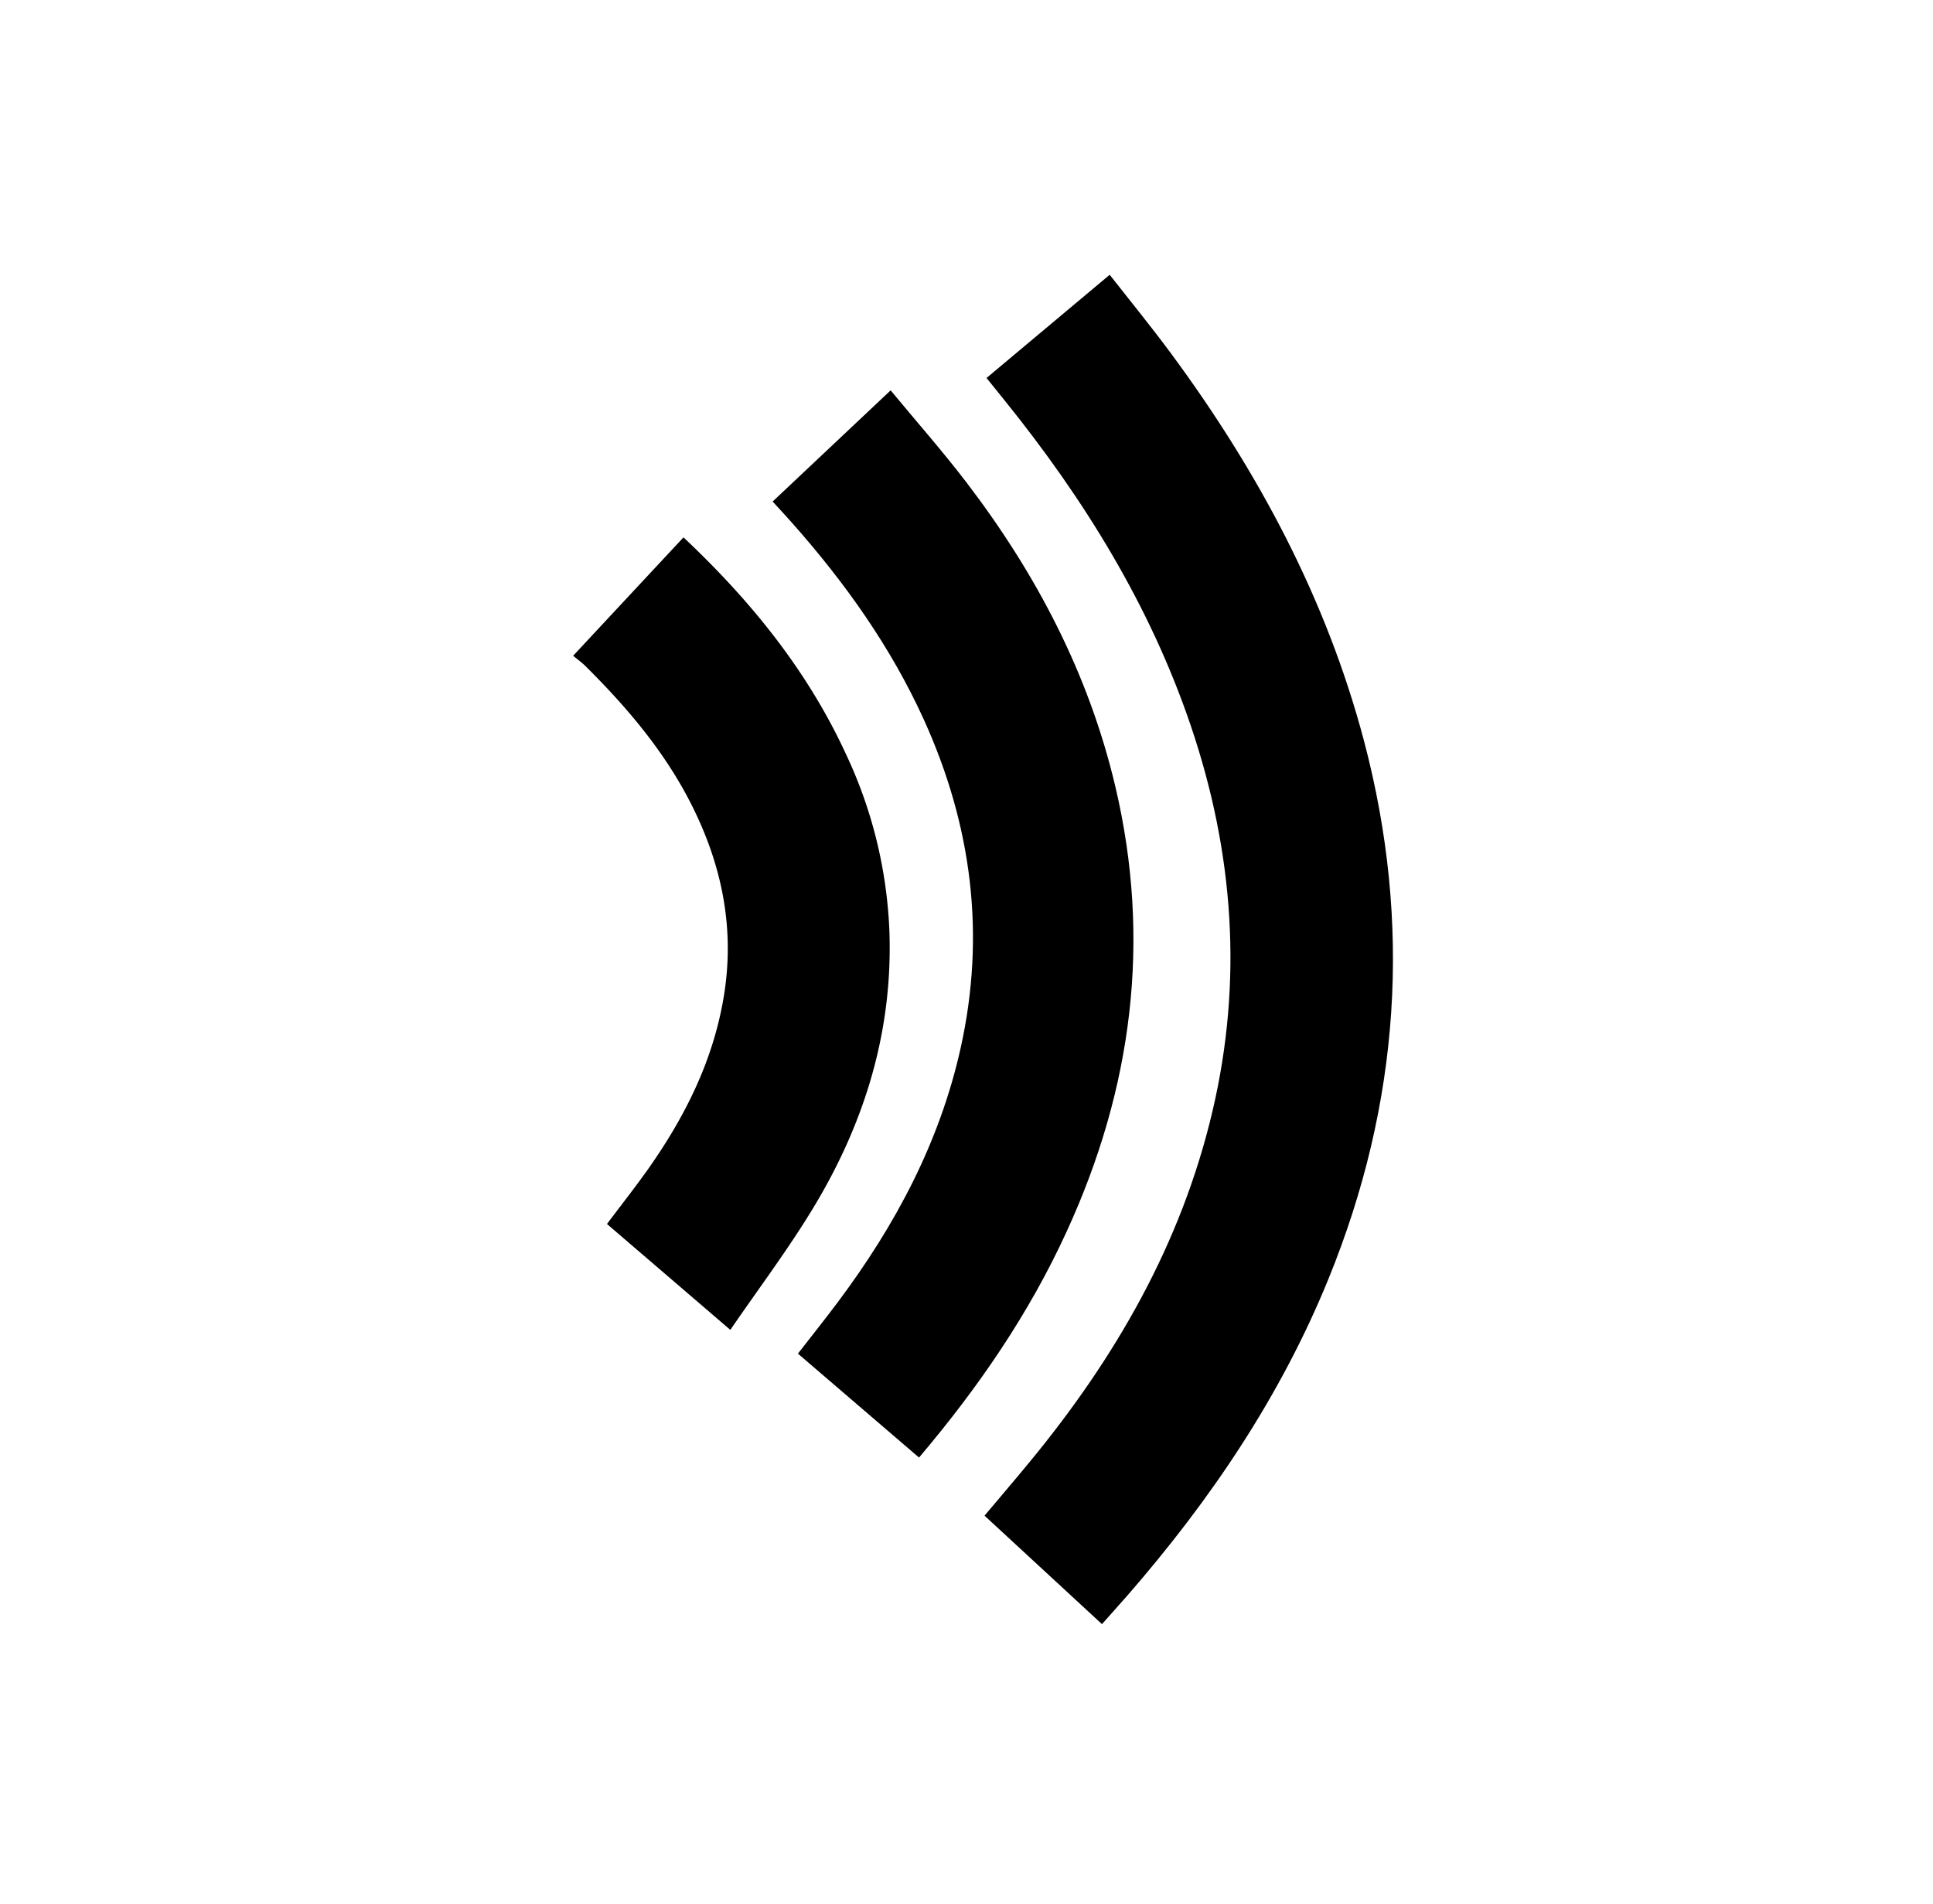<svg xmlns="http://www.w3.org/2000/svg" viewBox="0 0 659.22 649.53"><path fill="currentColor" d="M375.81,554l-40.05-37c5.15-6.14,10.18-12,15.12-18,29.39-35.58,52-74.69,62.64-120.06,10.43-44.47,7.19-88.19-7.36-131.21-13.93-41.18-36.43-77.52-63.57-111.17l-6.15-7.63,42-35.2c7.06,9,14.22,17.76,20.92,26.83,29.69,40.22,53,83.68,65.84,132.26,16.44,62.39,12.22,123.54-12.1,183.31-16.37,40.22-40.32,75.61-68.7,108.2C381.7,547.42,378.91,550.49,375.81,554Z"/><path fill="currentColor" d="M313.42,497.18l-41.3-35.45c4.67-6,9.31-11.82,13.75-17.76,19.52-26.11,34.6-54.36,41.74-86.47,8.62-38.78,3.79-76-12.53-112-11.26-24.79-26.84-46.68-44.83-67-2.09-2.37-4.25-4.68-6.75-7.43l40.24-37.92c8.82,10.67,17.73,20.76,25.88,31.43,23.78,31.13,41.67,65.27,50.73,103.62,12.4,52.52,5.82,103.05-16.55,151.82C350.94,448.13,333.67,473.28,313.42,497.18Z"/><path fill="currentColor" d="M233.09,183.3c23.16,21.8,42.47,45.72,55.58,74.29a155.84,155.84,0,0,1,14.65,60.15c1.18,33.95-8.4,65.12-25.74,93.89-8.63,14.33-18.77,27.76-28.51,42L207,417.51c4.86-6.47,9.67-12.58,14.16-18.92C233.53,381,243,362.18,246.7,340.72c4.06-23.38-.32-45.28-10.86-66.2-9.1-18.06-22-33.25-36.25-47.38-1.17-1.16-2.53-2.13-4.13-3.46Z"/></svg>